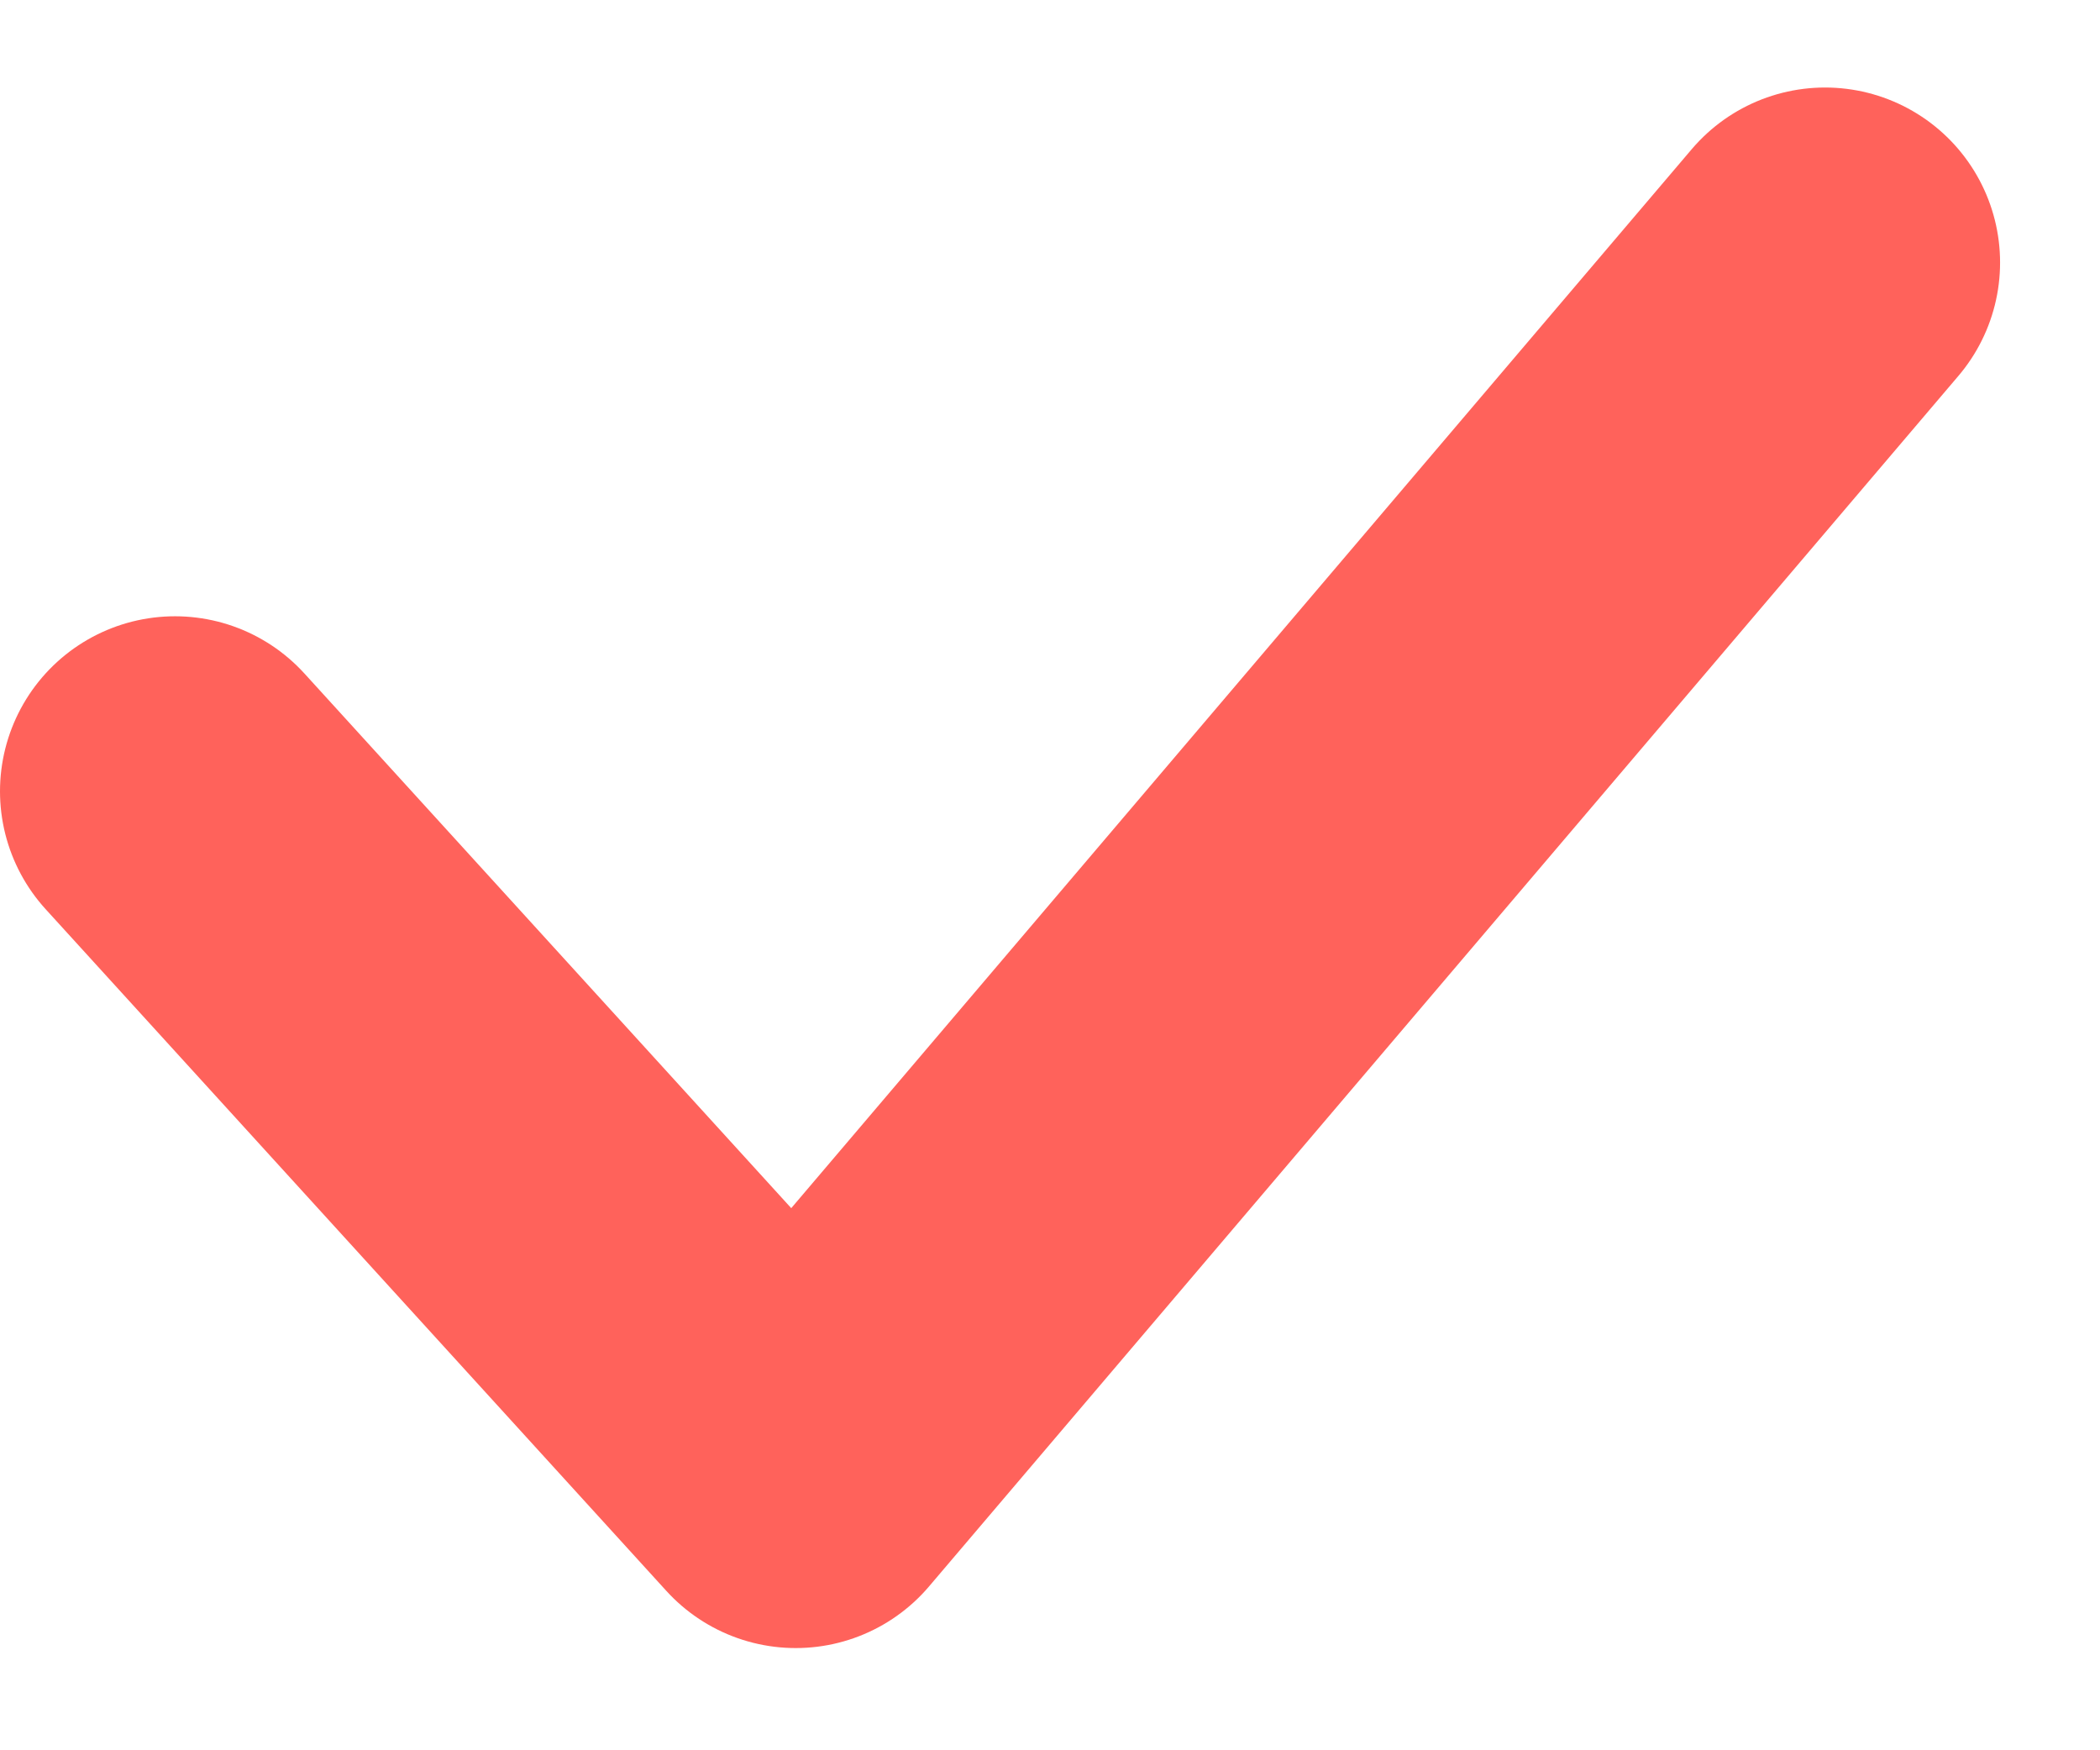 <?xml version="1.0" encoding="UTF-8"?> <svg xmlns="http://www.w3.org/2000/svg" xmlns:xlink="http://www.w3.org/1999/xlink" width="12px" height="10px" viewBox="0 0 12 10"> <!-- Generator: Sketch 56.3 (81716) - https://sketch.com --> <title>Path-5 Copy</title> <desc>Created with Sketch.</desc> <g id="Page-1" stroke="none" stroke-width="1" fill="none" fill-rule="evenodd" opacity="0.9" stroke-linecap="round" stroke-linejoin="round"> <g id="0-elements" transform="translate(-971, -649)" stroke="#FF5149" stroke-width="2"> <g id="Path_6" transform="translate(941, 650)"> <polyline id="Path-5-Copy" points="31 3.521 34.547 7.416 40.429 0.5"></polyline> </g> </g> </g> </svg> 